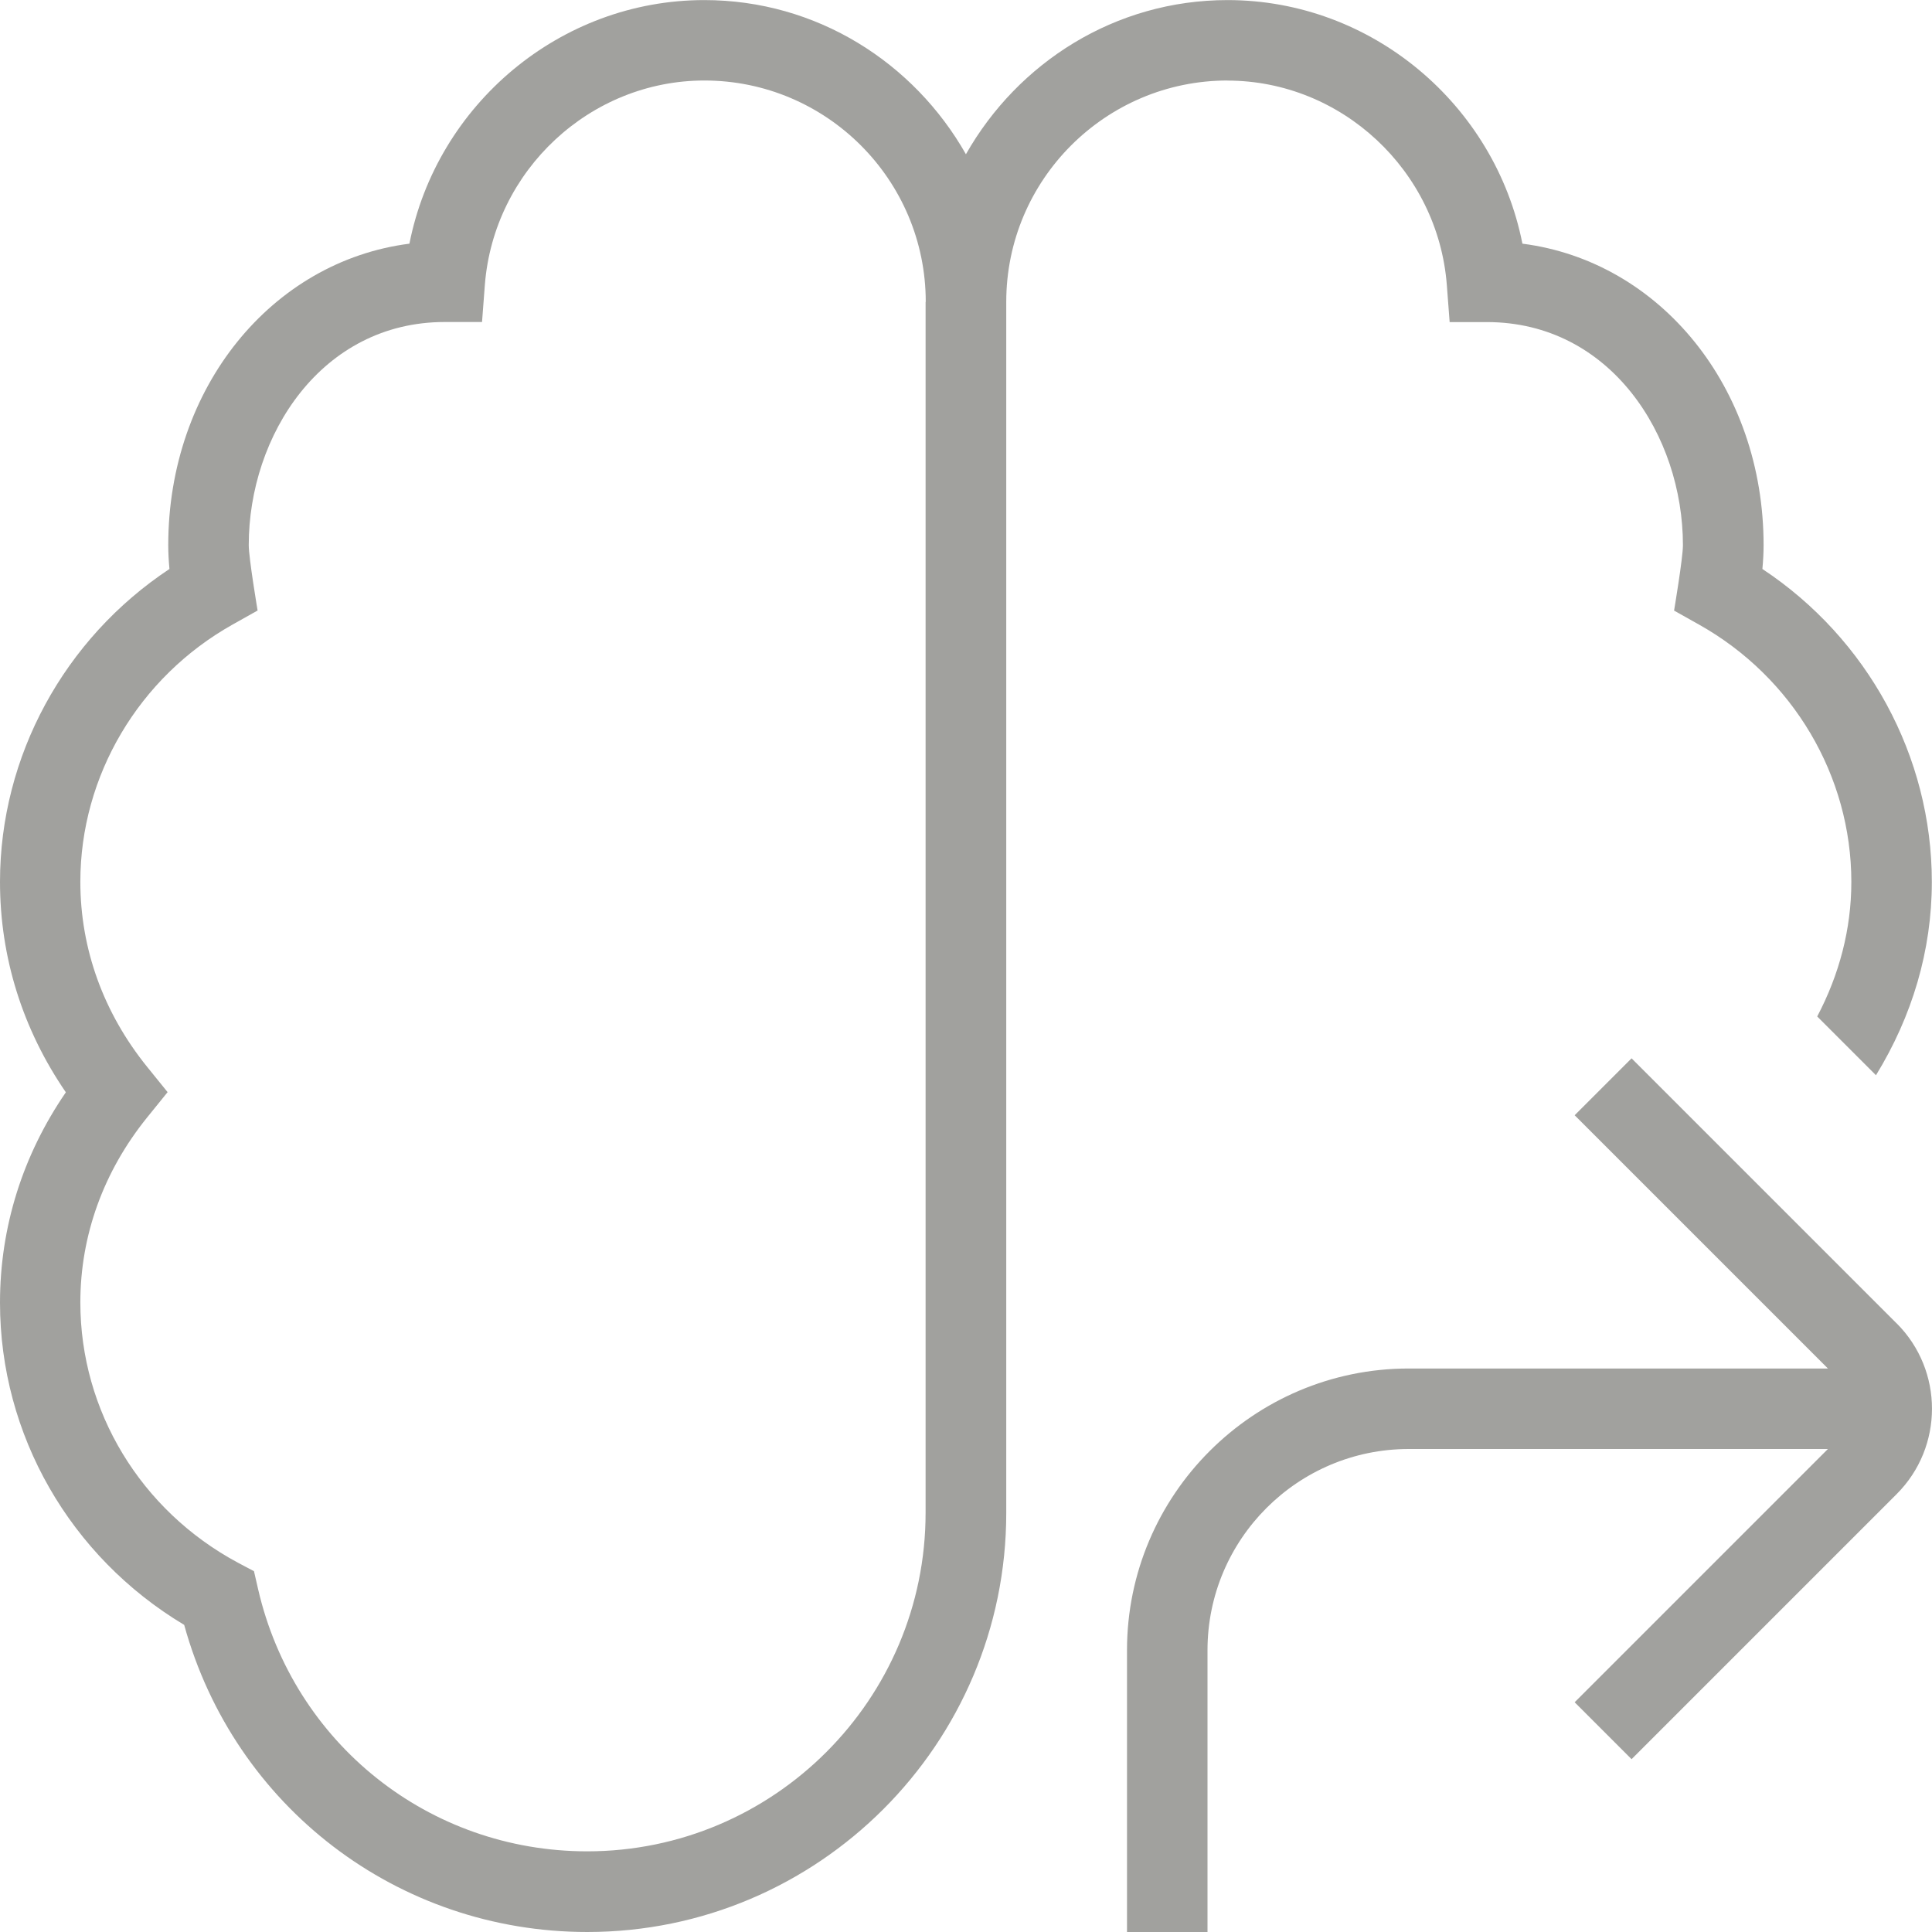<?xml version="1.0" encoding="UTF-8"?> <svg xmlns="http://www.w3.org/2000/svg" width="512" height="512" viewBox="0 0 512 512" fill="none"> <g clip-path="url(#clip0_130_68)"> <path d="M502.635 350.699C515.115 363.179 515.115 383.467 502.635 395.947L432.384 466.198L417.301 451.115L484.416 384H373.333C343.915 384 320 407.915 320 437.334V512H298.667V437.334C298.667 396.16 332.16 362.667 373.333 362.667H484.416L417.301 295.552L432.384 280.469L502.635 350.72V350.699ZM325.333 21.334C292.971 21.334 266.667 47.638 266.667 80V400.96C266.667 462.187 216.853 512 155.648 512C105.365 512 62.08 478.763 48.811 430.613C18.581 412.523 0 380.245 0 345.216C0 325.248 5.995 306.155 17.451 289.472C5.995 272.789 0 253.675 0 233.707C0 200.384 17.045 169.237 44.907 150.784C44.715 148.715 44.587 146.624 44.587 144.491C44.587 102.677 72.021 69.248 108.501 64.576C115.776 27.691 148.459 0.021 186.645 0.021C216.469 0.021 242.219 16.619 255.979 40.875C269.739 16.619 295.488 0.021 325.312 0.021C363.499 0.021 396.181 27.712 403.456 64.576C439.936 69.248 467.371 102.677 467.371 144.491C467.371 146.624 467.243 148.715 467.051 150.784C494.933 169.237 511.957 200.384 511.957 233.707C511.957 251.925 506.731 269.333 497.152 284.949L481.579 269.376C487.424 258.283 490.624 246.229 490.624 233.707C490.624 205.632 475.157 179.499 450.261 165.525L443.648 161.813C443.648 161.813 445.995 147.861 445.995 144.491C445.995 115.413 426.773 85.355 394.048 85.355H384.171L383.424 75.52C381.077 45.163 355.499 21.355 325.248 21.355L325.333 21.334ZM245.333 80C245.333 47.638 219.029 21.334 186.667 21.334C156.416 21.334 130.859 45.12 128.491 75.499L127.744 85.334H117.867C85.163 85.334 65.92 115.413 65.92 144.469C65.92 147.84 68.267 161.792 68.267 161.792L61.653 165.504C36.757 179.477 21.291 205.611 21.291 233.685C21.291 251.435 27.413 268.395 38.997 282.731L44.416 289.429L38.997 296.128C27.413 310.464 21.291 327.424 21.291 345.174C21.291 373.91 37.291 400.32 63.04 414.123L67.307 416.384L68.395 421.12C77.824 462.038 113.707 490.624 155.605 490.624C205.056 490.624 245.291 450.368 245.291 400.917V80H245.333Z" fill="#A1A19E"></path> </g> <defs> <clipPath id="clip0_130_68"> <rect width="512" height="512" fill="white"></rect> </clipPath> </defs> </svg> 